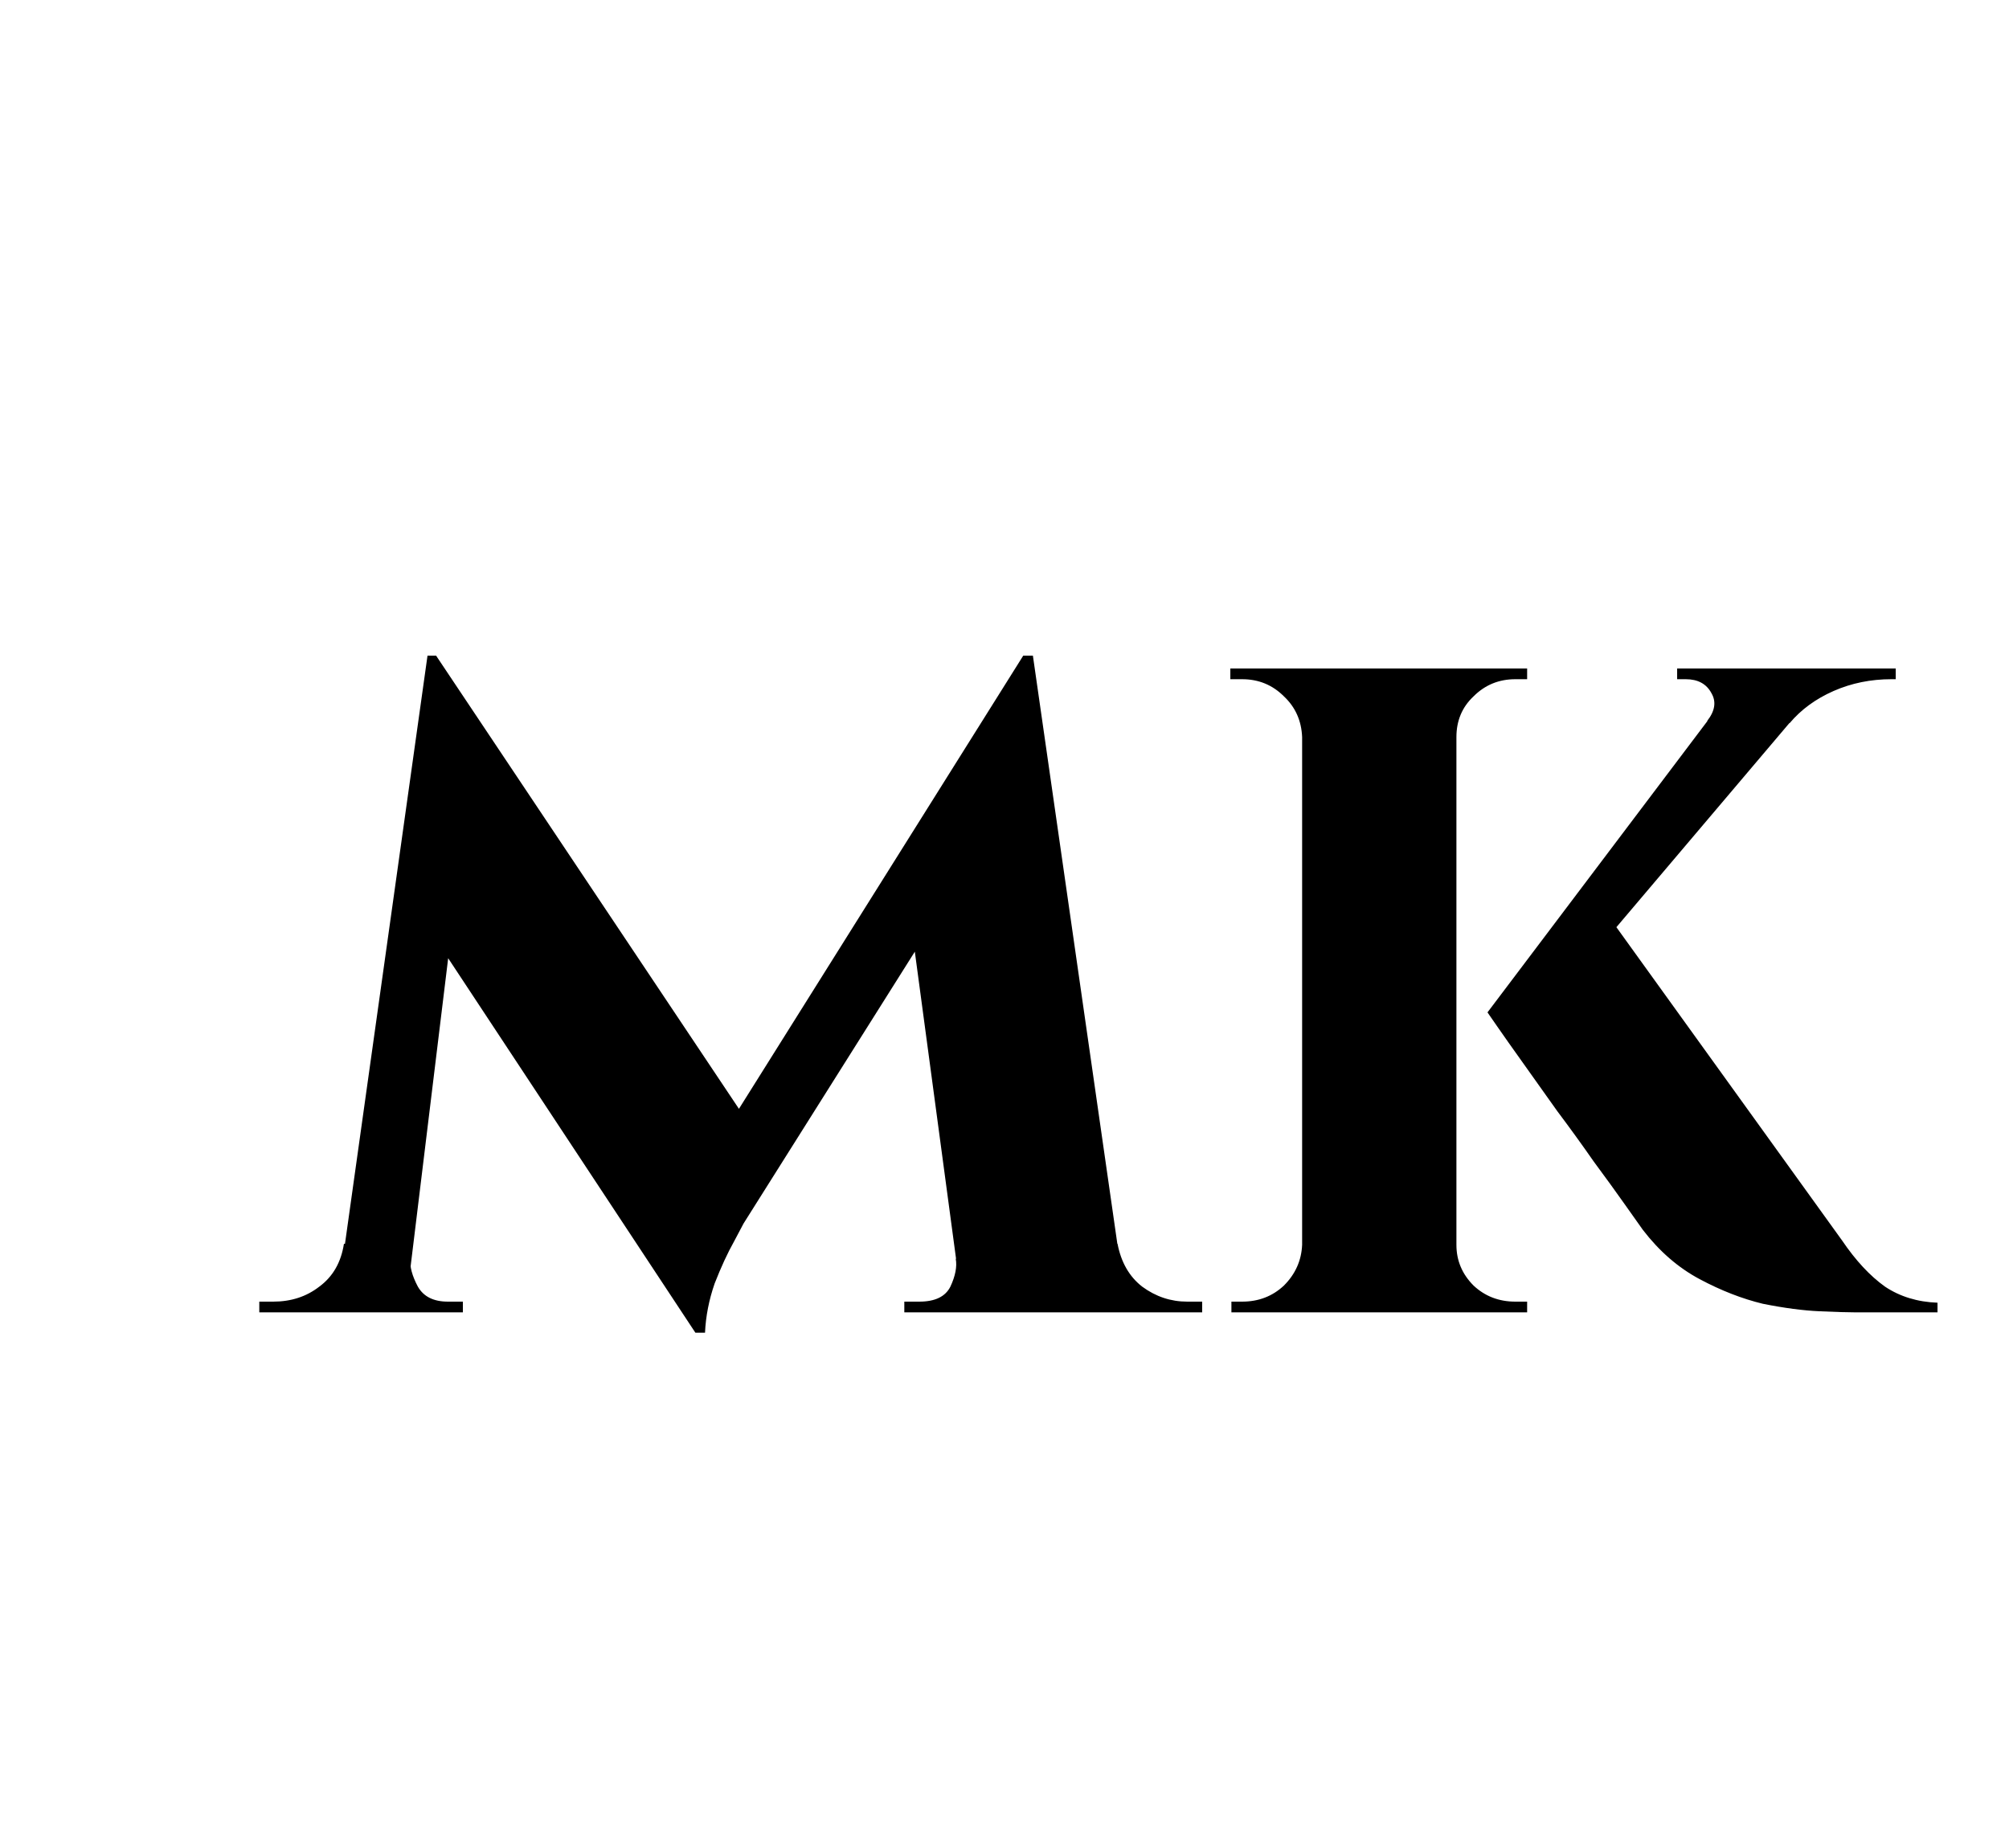 <svg width="75" height="69" viewBox="0 0 75 69" fill="none" xmlns="http://www.w3.org/2000/svg">
<path d="M38.2 24.48L38.52 28.6L27.76 45.68C27.76 45.68 27.64 45.907 27.4 46.36C27.16 46.787 26.92 47.307 26.68 47.92C26.467 48.533 26.347 49.147 26.32 49.76H25.96L24.4 46.48L38.2 24.48ZM13.6 46.44V49H9.68V48.6C9.68 48.6 9.773 48.6 9.96 48.6C10.12 48.6 10.2 48.6 10.2 48.6C10.867 48.6 11.44 48.413 11.92 48.04C12.427 47.667 12.733 47.133 12.84 46.44H13.6ZM15.32 47C15.293 47.293 15.387 47.64 15.6 48.04C15.813 48.413 16.187 48.6 16.72 48.6H17.28V49H14.88L15.12 47H15.32ZM15.96 24.48H16.28L17.64 28.32L15.12 49H12.52L15.96 24.48ZM16.28 24.48L28.12 42.2L25.96 49.76L15.32 33.64L16.28 24.48ZM38.56 24.48L42.08 49H35.96L34 34.4L38.2 24.48H38.56ZM40.96 46.44H41.72C41.853 47.133 42.16 47.667 42.64 48.04C43.147 48.413 43.707 48.6 44.32 48.6C44.32 48.6 44.413 48.6 44.6 48.6C44.787 48.6 44.88 48.6 44.88 48.6V49H40.96V46.44ZM35.68 47H35.92L36.16 49H33.76V48.6H34.32C34.907 48.6 35.293 48.413 35.48 48.04C35.667 47.64 35.733 47.293 35.68 47ZM59.811 33.88L68.771 46.32C69.278 47.067 69.811 47.64 70.371 48.04C70.931 48.413 71.585 48.613 72.331 48.64V49H69.251C68.985 49 68.545 48.987 67.931 48.96C67.318 48.933 66.611 48.84 65.811 48.68C65.038 48.493 64.251 48.187 63.451 47.76C62.651 47.333 61.945 46.72 61.331 45.92C61.198 45.733 60.971 45.413 60.651 44.96C60.331 44.507 59.945 43.973 59.491 43.36C59.065 42.747 58.611 42.12 58.131 41.48C57.678 40.84 57.251 40.24 56.851 39.68C56.451 39.12 56.131 38.667 55.891 38.32C55.651 37.973 55.531 37.8 55.531 37.8L59.811 33.88ZM68.291 25.24L57.851 37.56L55.531 37.8L65.011 25.24H68.291ZM70.771 24.96V25.36H70.611C69.838 25.36 69.118 25.507 68.451 25.8C67.785 26.093 67.238 26.493 66.811 27L63.731 26.92C64.025 26.547 64.078 26.2 63.891 25.88C63.705 25.533 63.385 25.36 62.931 25.36H62.611V24.96H70.611H70.771ZM54.371 24.96V49H48.611V24.96H54.371ZM48.691 46.48V49H45.971V48.6C45.971 48.6 46.025 48.6 46.131 48.6C46.265 48.6 46.345 48.6 46.371 48.6C46.985 48.6 47.505 48.4 47.931 48C48.358 47.573 48.585 47.067 48.611 46.48H48.691ZM54.251 46.48H54.371C54.371 47.067 54.585 47.573 55.011 48C55.438 48.4 55.958 48.6 56.571 48.6C56.598 48.6 56.678 48.6 56.811 48.6C56.945 48.6 57.011 48.6 57.011 48.6V49H54.251V46.48ZM54.251 27.52V24.96H57.011V25.36C56.985 25.36 56.905 25.36 56.771 25.36C56.665 25.36 56.598 25.36 56.571 25.36C55.958 25.36 55.438 25.573 55.011 26C54.585 26.4 54.371 26.907 54.371 27.52H54.251ZM48.691 27.52H48.611C48.585 26.907 48.358 26.4 47.931 26C47.505 25.573 46.985 25.36 46.371 25.36C46.371 25.36 46.305 25.36 46.171 25.36C46.038 25.36 45.958 25.36 45.931 25.36V24.96H48.691V27.52Z" fill="black"/>
</svg>
